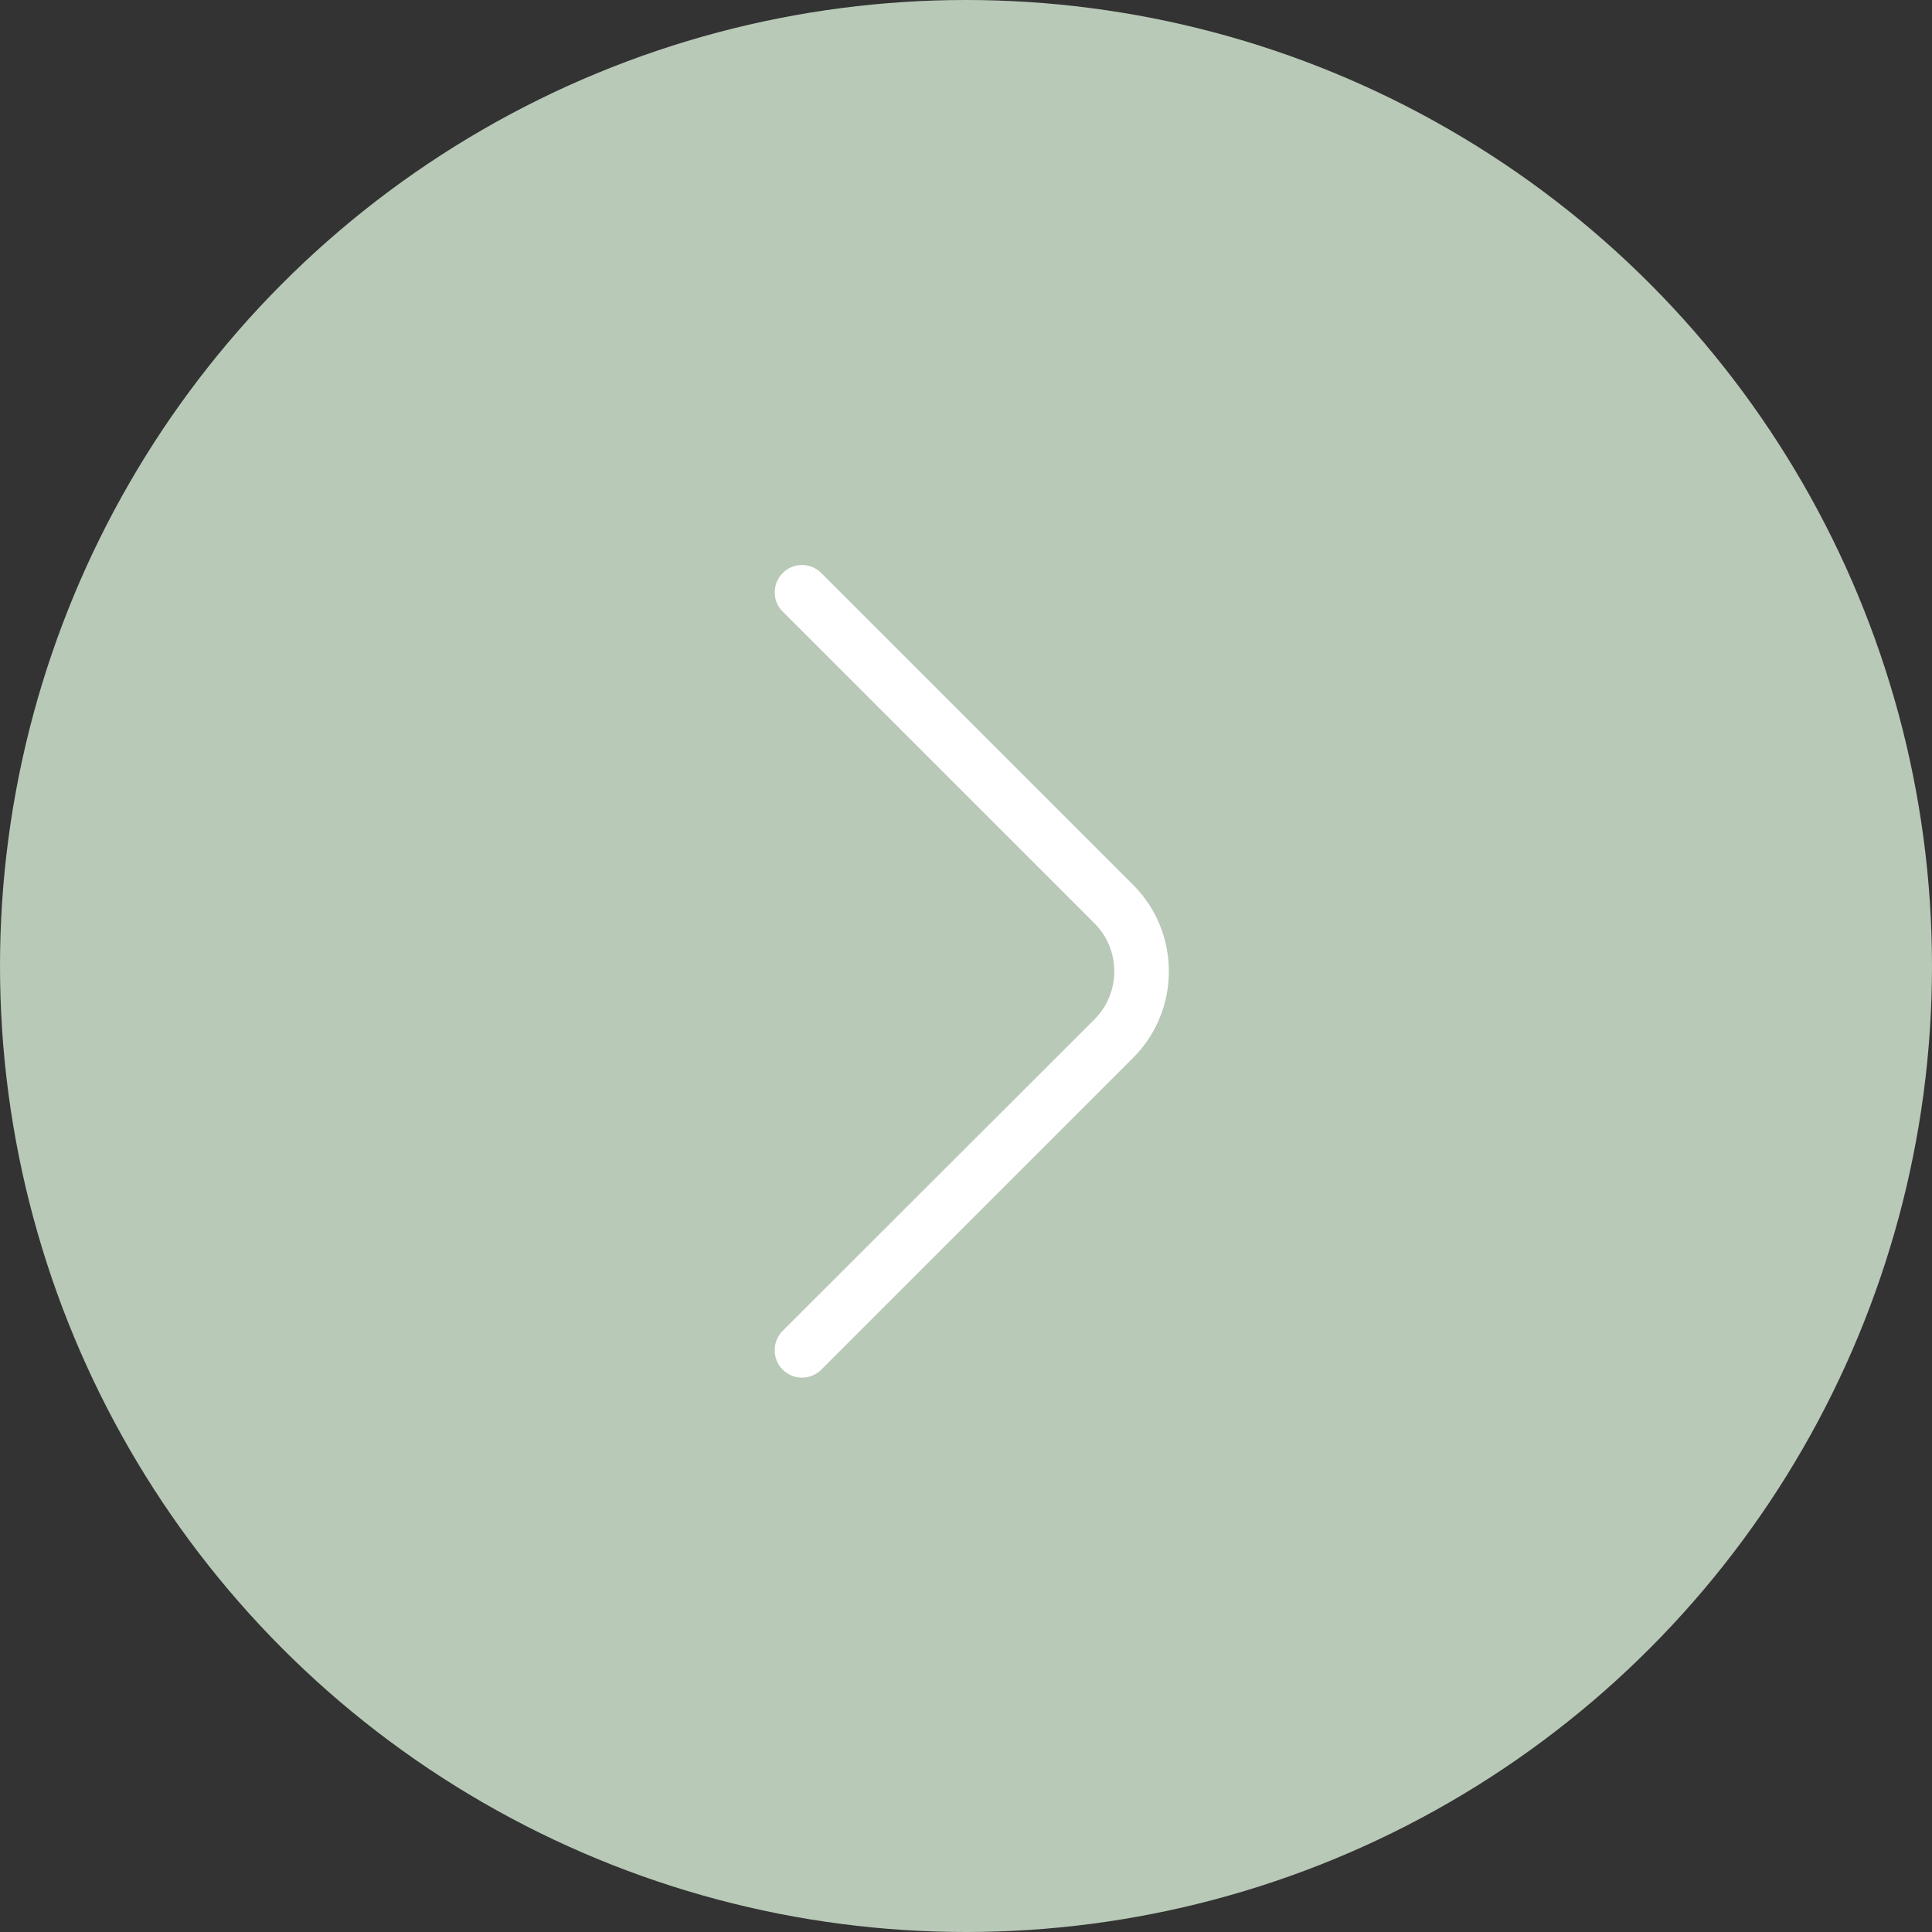 <svg xmlns="http://www.w3.org/2000/svg" xmlns:xlink="http://www.w3.org/1999/xlink" xmlns:xodm="http://www.corel.com/coreldraw/odm/2003" xml:space="preserve" width="600px" height="600px" style="shape-rendering:geometricPrecision; text-rendering:geometricPrecision; image-rendering:optimizeQuality; fill-rule:evenodd; clip-rule:evenodd" viewBox="0 0 65.14 65.14"><rect x="0" y="0" width="65.14" height="65.14" fill="#333333" stroke="none"/> <defs>  <style type="text/css">   <![CDATA[    .fil0 {fill:#B8C9B7;fill-rule:nonzero}    .fil1 {fill:white;fill-rule:nonzero}   ]]>  </style> </defs> <g id="Livello_x0020_1">    <circle class="fil0" cx="32.57" cy="32.57" r="32.57"></circle>  <path class="fil1" d="M27.69 46.18c-0.36,0.36 -0.94,0.36 -1.3,0 -0.36,-0.36 -0.36,-0.95 0,-1.31l10.52 -10.51c0.44,-0.44 0.66,-1.03 0.66,-1.61 0,-0.58 -0.22,-1.17 -0.66,-1.61l-10.52 -10.52c-0.36,-0.35 -0.36,-0.94 0,-1.3 0.36,-0.36 0.94,-0.36 1.3,0l10.52 10.52c0.8,0.8 1.2,1.86 1.2,2.91 0,1.05 -0.4,2.11 -1.2,2.91l-10.52 10.52z"></path> </g></svg>